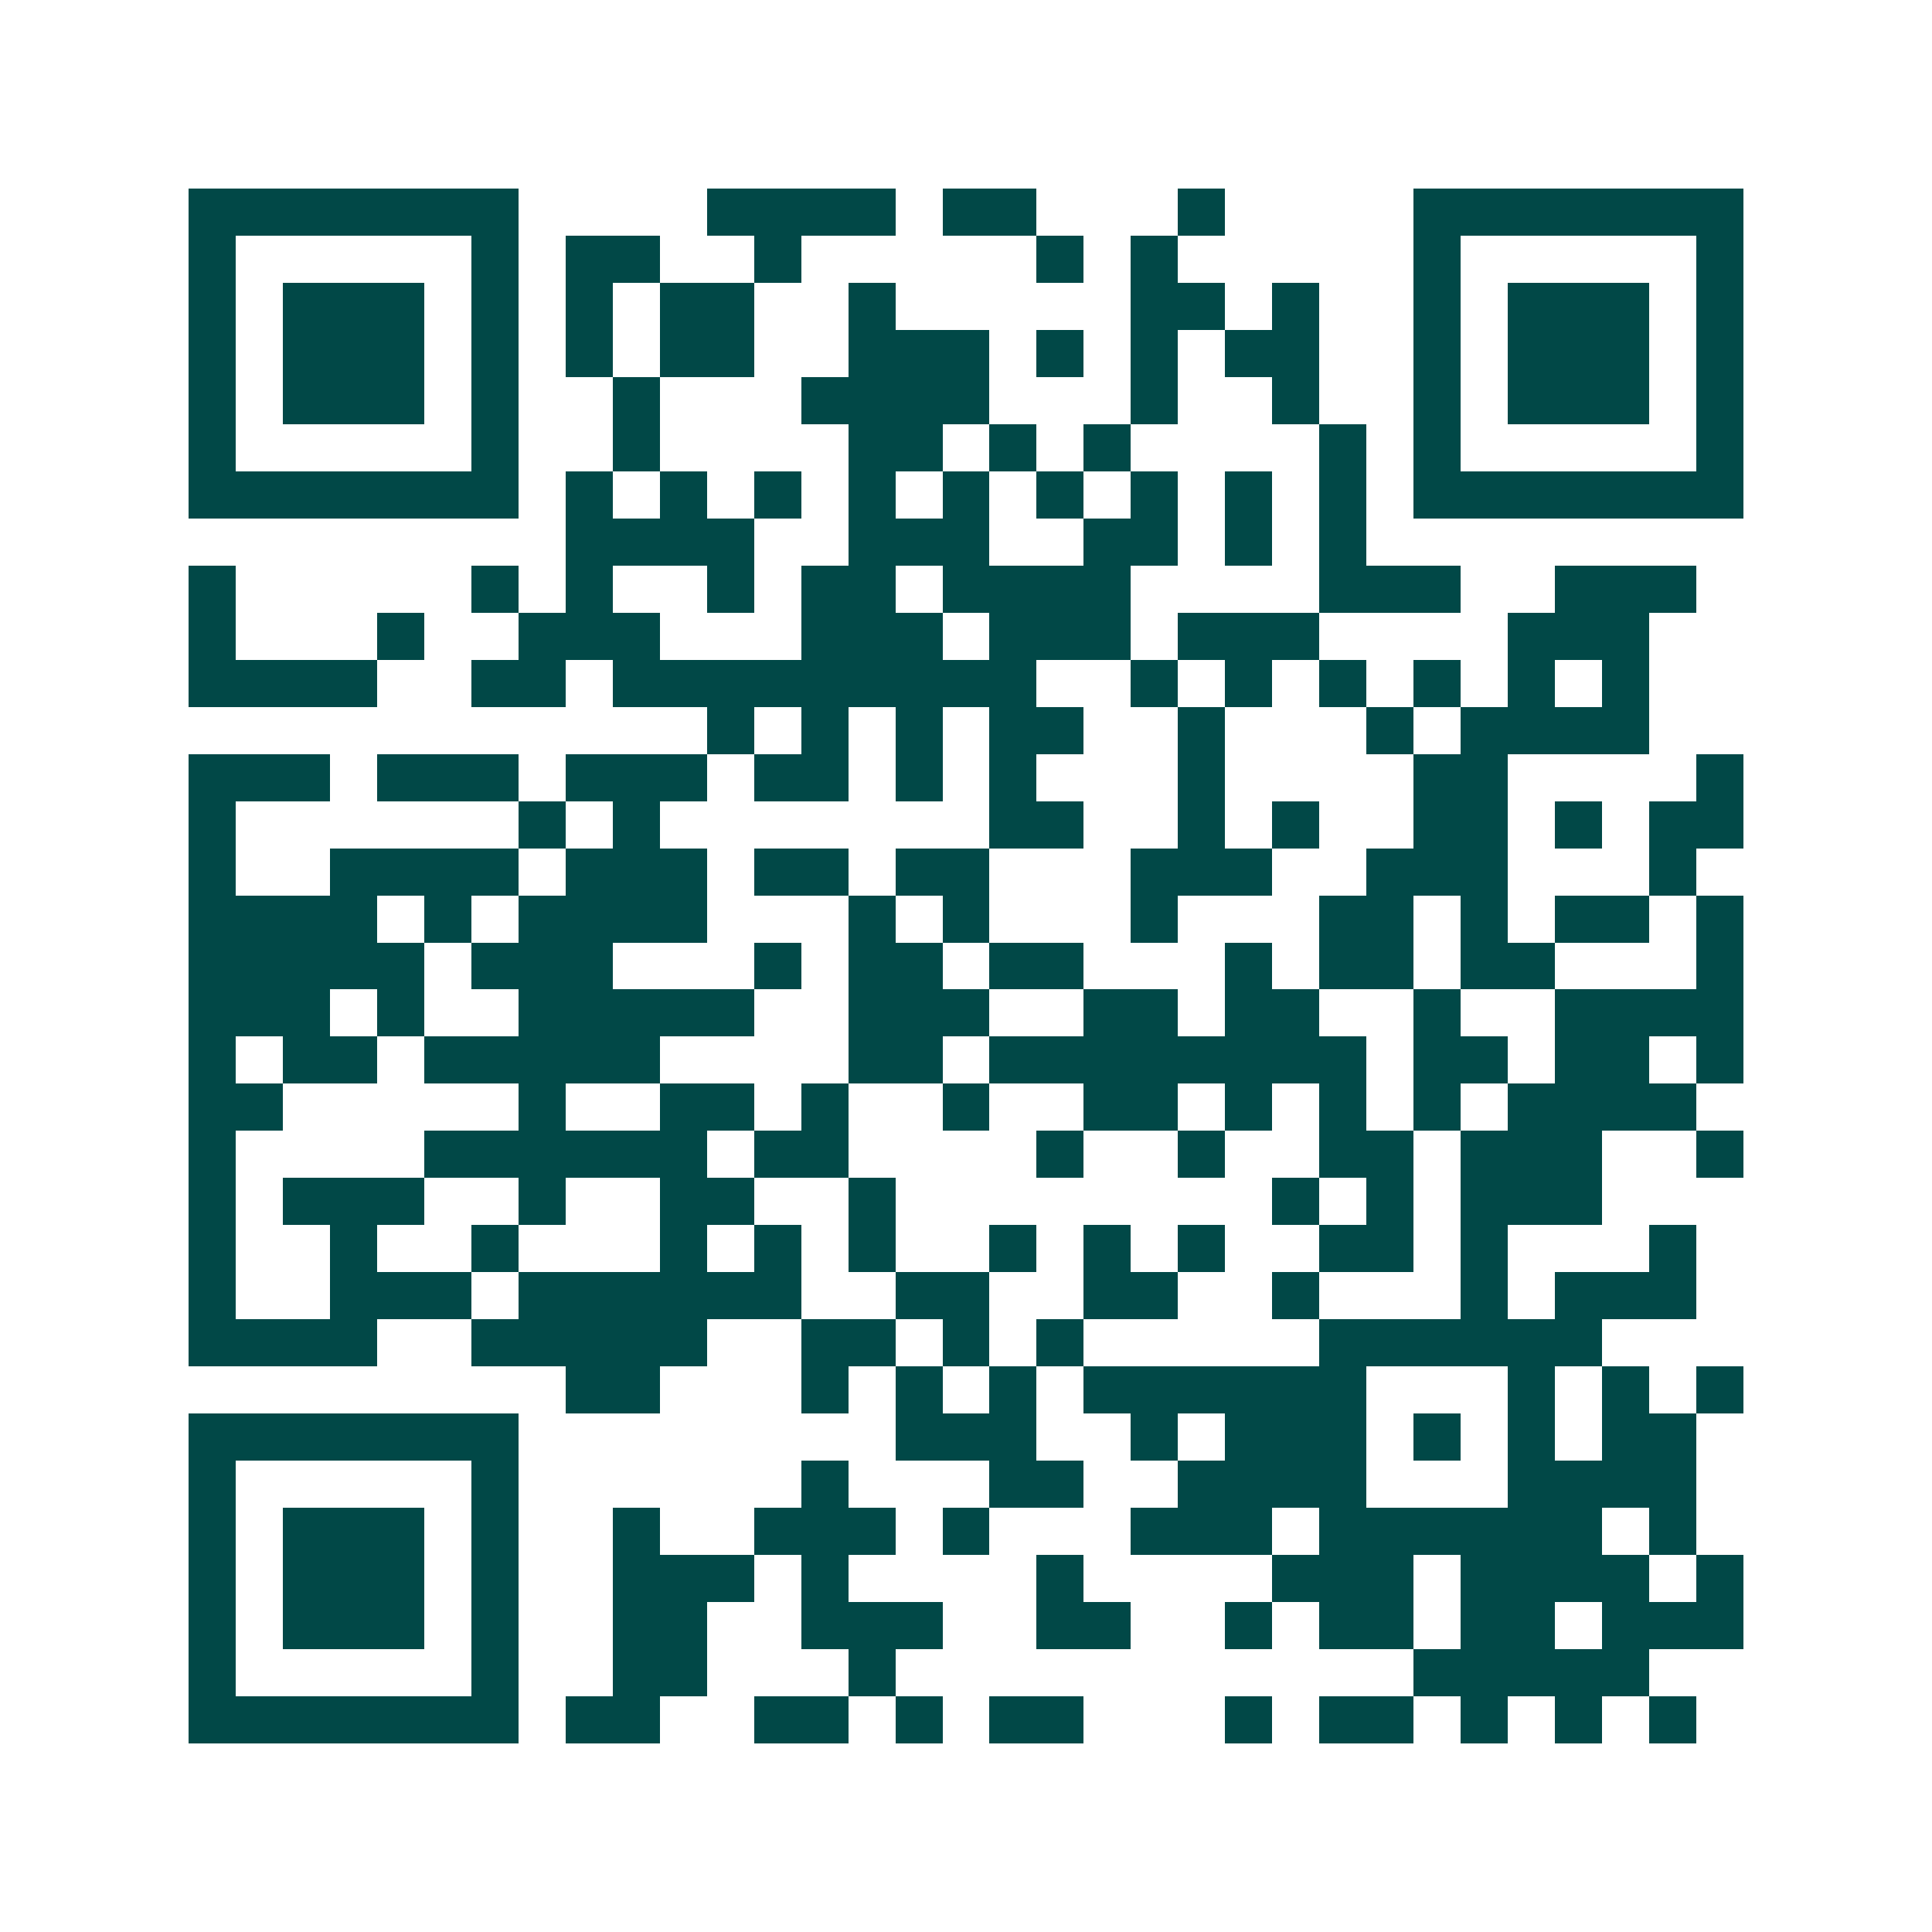 <svg xmlns="http://www.w3.org/2000/svg" width="200" height="200" viewBox="0 0 41 41" shape-rendering="crispEdges"><path fill="#ffffff" d="M0 0h41v41H0z"/><path stroke="#014847" d="M4 4.5h7m4 0h4m1 0h2m3 0h1m4 0h7M4 5.5h1m5 0h1m1 0h2m2 0h1m5 0h1m1 0h1m5 0h1m5 0h1M4 6.5h1m1 0h3m1 0h1m1 0h1m1 0h2m2 0h1m5 0h2m1 0h1m2 0h1m1 0h3m1 0h1M4 7.5h1m1 0h3m1 0h1m1 0h1m1 0h2m2 0h3m1 0h1m1 0h1m1 0h2m2 0h1m1 0h3m1 0h1M4 8.5h1m1 0h3m1 0h1m2 0h1m3 0h4m3 0h1m2 0h1m2 0h1m1 0h3m1 0h1M4 9.5h1m5 0h1m2 0h1m4 0h2m1 0h1m1 0h1m4 0h1m1 0h1m5 0h1M4 10.5h7m1 0h1m1 0h1m1 0h1m1 0h1m1 0h1m1 0h1m1 0h1m1 0h1m1 0h1m1 0h7M12 11.5h4m2 0h3m2 0h2m1 0h1m1 0h1M4 12.5h1m5 0h1m1 0h1m2 0h1m1 0h2m1 0h4m4 0h3m2 0h3M4 13.5h1m3 0h1m2 0h3m3 0h3m1 0h3m1 0h3m4 0h3M4 14.5h4m2 0h2m1 0h9m2 0h1m1 0h1m1 0h1m1 0h1m1 0h1m1 0h1M15 15.5h1m1 0h1m1 0h1m1 0h2m2 0h1m3 0h1m1 0h4M4 16.5h3m1 0h3m1 0h3m1 0h2m1 0h1m1 0h1m3 0h1m4 0h2m4 0h1M4 17.5h1m6 0h1m1 0h1m7 0h2m2 0h1m1 0h1m2 0h2m1 0h1m1 0h2M4 18.5h1m2 0h4m1 0h3m1 0h2m1 0h2m3 0h3m2 0h3m3 0h1M4 19.5h4m1 0h1m1 0h4m3 0h1m1 0h1m3 0h1m3 0h2m1 0h1m1 0h2m1 0h1M4 20.5h5m1 0h3m3 0h1m1 0h2m1 0h2m3 0h1m1 0h2m1 0h2m3 0h1M4 21.5h3m1 0h1m2 0h5m2 0h3m2 0h2m1 0h2m2 0h1m2 0h4M4 22.5h1m1 0h2m1 0h5m4 0h2m1 0h8m1 0h2m1 0h2m1 0h1M4 23.5h2m5 0h1m2 0h2m1 0h1m2 0h1m2 0h2m1 0h1m1 0h1m1 0h1m1 0h4M4 24.5h1m4 0h6m1 0h2m4 0h1m2 0h1m2 0h2m1 0h3m2 0h1M4 25.5h1m1 0h3m2 0h1m2 0h2m2 0h1m8 0h1m1 0h1m1 0h3M4 26.5h1m2 0h1m2 0h1m3 0h1m1 0h1m1 0h1m2 0h1m1 0h1m1 0h1m2 0h2m1 0h1m3 0h1M4 27.5h1m2 0h3m1 0h6m2 0h2m2 0h2m2 0h1m3 0h1m1 0h3M4 28.5h4m2 0h5m2 0h2m1 0h1m1 0h1m5 0h6M12 29.5h2m3 0h1m1 0h1m1 0h1m1 0h6m3 0h1m1 0h1m1 0h1M4 30.5h7m8 0h3m2 0h1m1 0h3m1 0h1m1 0h1m1 0h2M4 31.5h1m5 0h1m6 0h1m3 0h2m2 0h4m3 0h4M4 32.5h1m1 0h3m1 0h1m2 0h1m2 0h3m1 0h1m3 0h3m1 0h6m1 0h1M4 33.5h1m1 0h3m1 0h1m2 0h3m1 0h1m4 0h1m4 0h3m1 0h4m1 0h1M4 34.5h1m1 0h3m1 0h1m2 0h2m2 0h3m2 0h2m2 0h1m1 0h2m1 0h2m1 0h3M4 35.5h1m5 0h1m2 0h2m3 0h1m11 0h5M4 36.5h7m1 0h2m2 0h2m1 0h1m1 0h2m3 0h1m1 0h2m1 0h1m1 0h1m1 0h1"/></svg>
